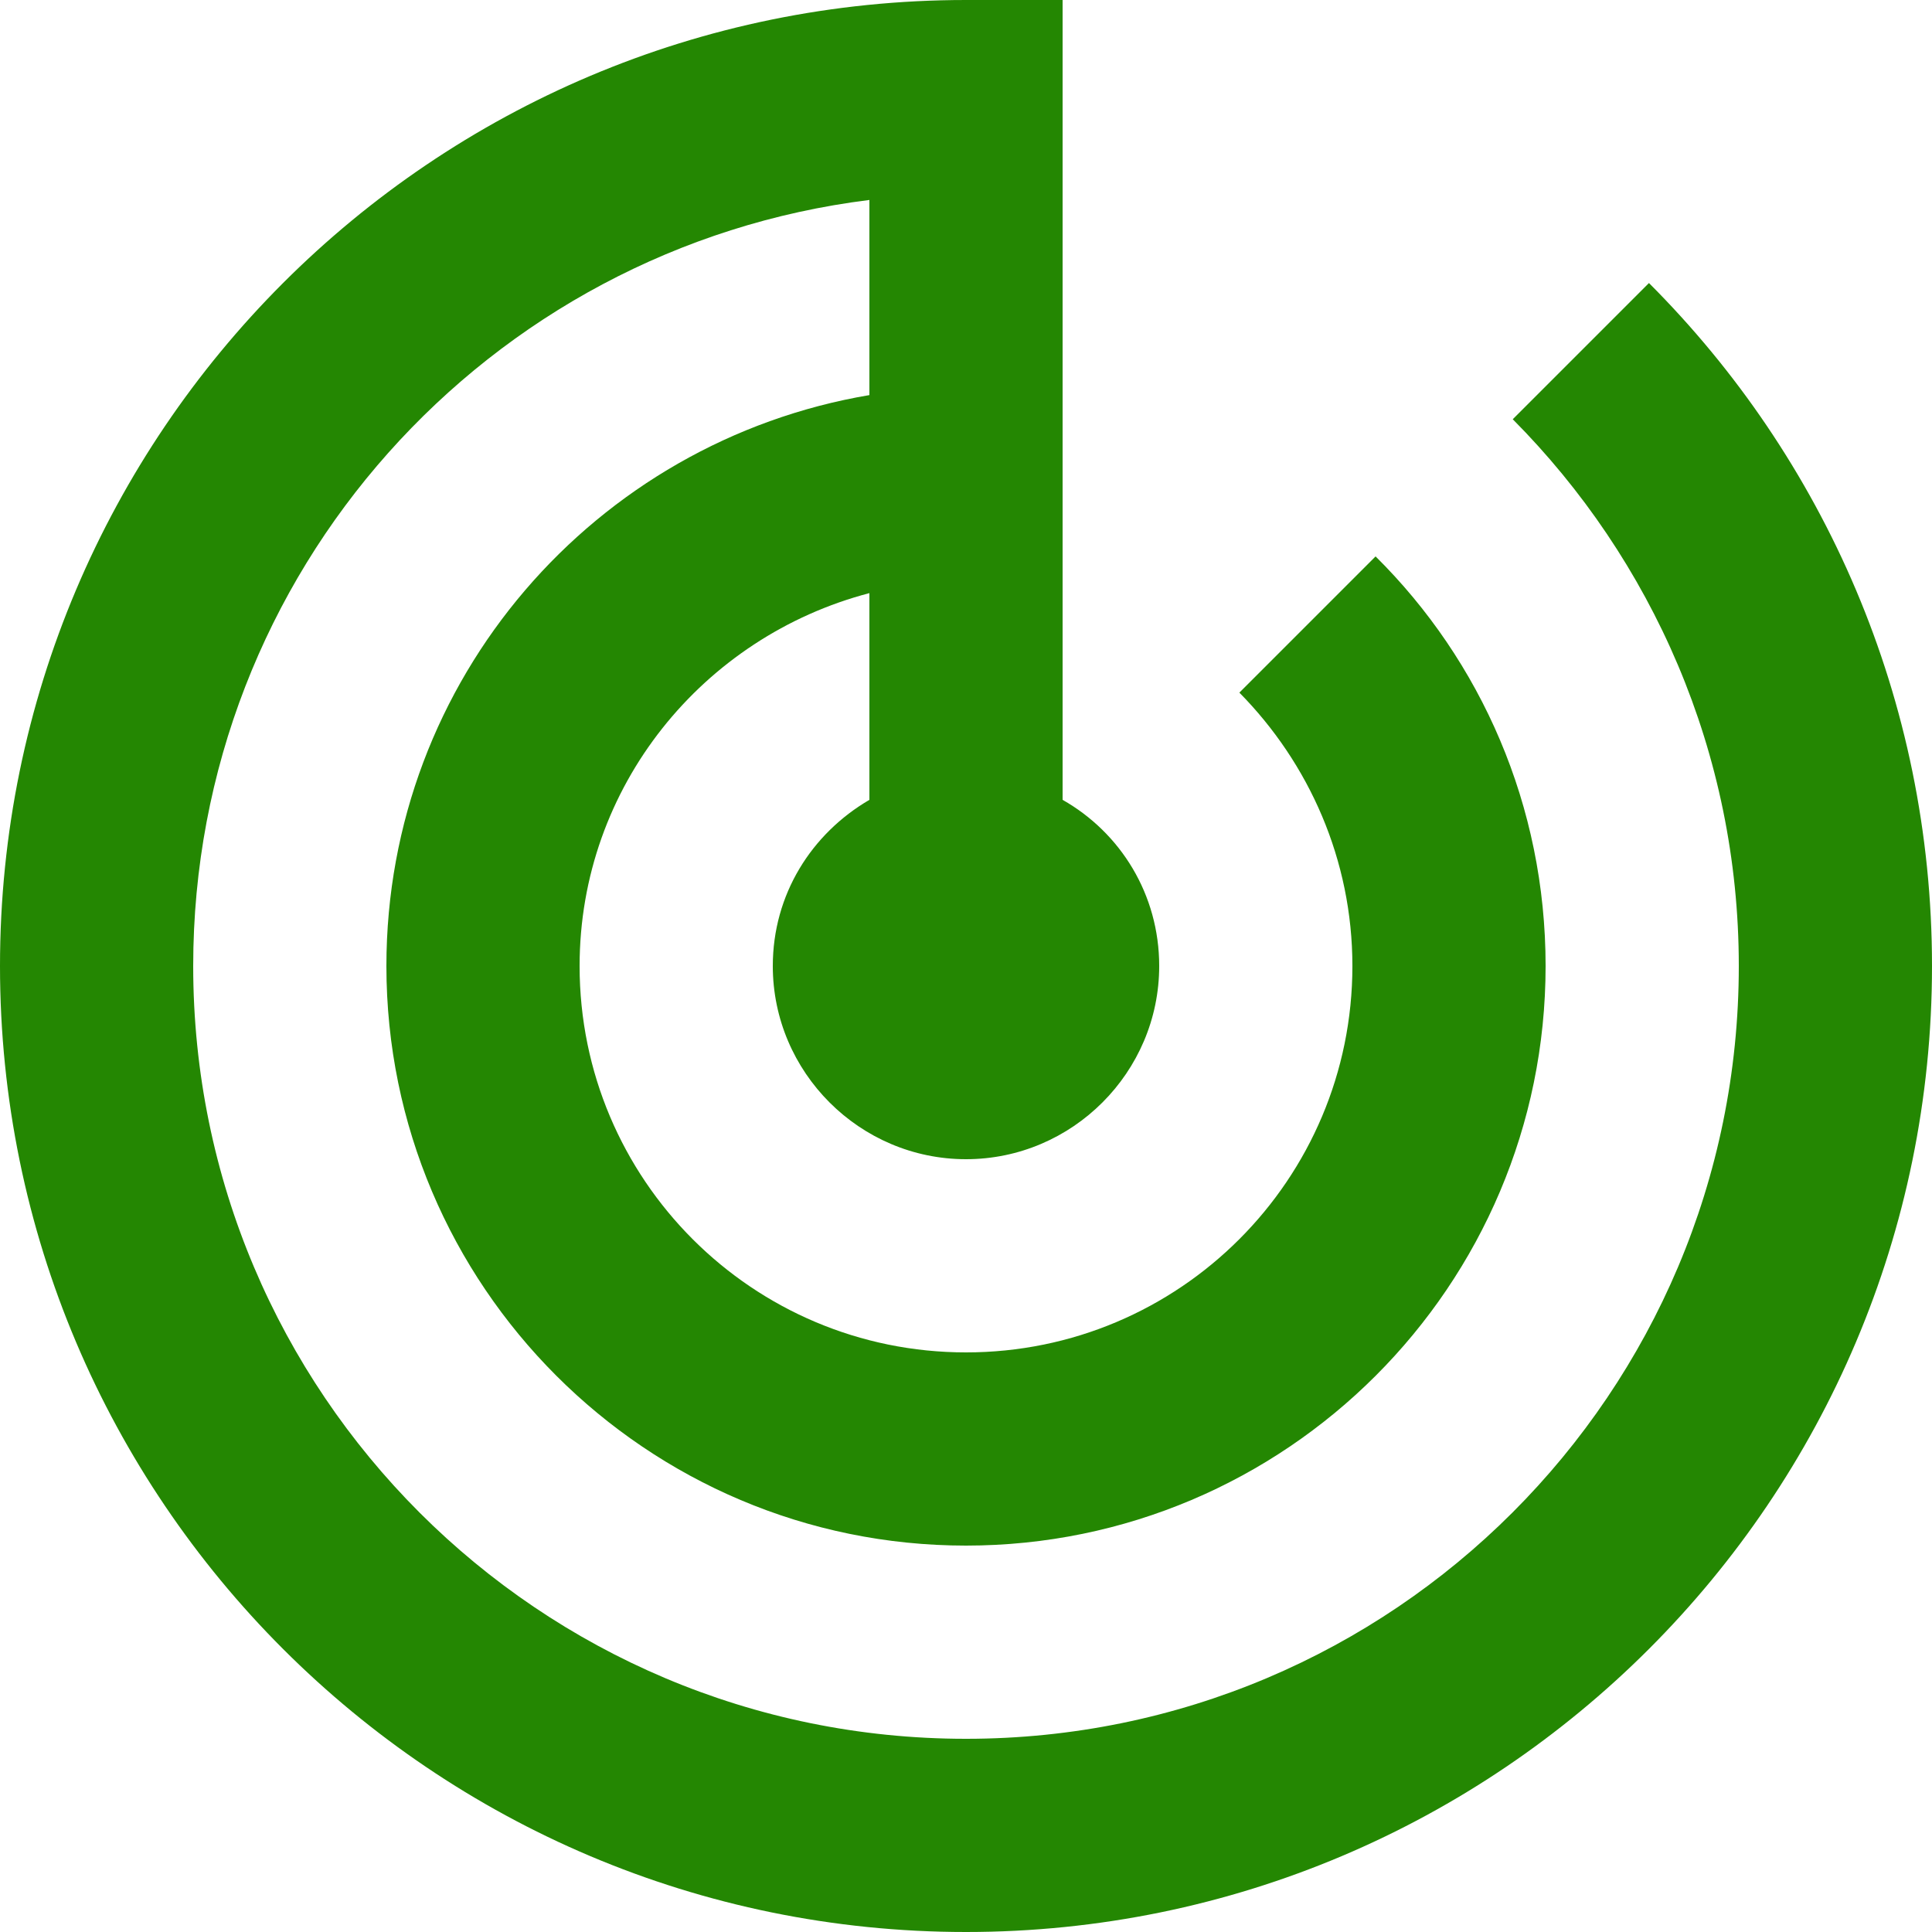 <svg xmlns="http://www.w3.org/2000/svg" width="50" height="50" viewBox="0 0 50 50" fill="none"><path d="M42.675 7.325L39.15 10.85C42.75 14.475 45 19.475 45 25C45 36.05 36.05 45 25 45C13.95 45 5 36.05 5 25C5 14.8 12.625 6.4 22.5 5.175V10.225C15.4 11.425 10 17.575 10 25C10 33.275 16.725 40 25 40C33.275 40 40 33.275 40 25C40 20.85 38.325 17.1 35.6 14.4L32.075 17.925C33.875 19.75 35 22.25 35 25C35 30.525 30.525 35 25 35C19.475 35 15 30.525 15 25C15 20.35 18.2 16.475 22.5 15.35V20.7C21 21.575 20 23.15 20 25C20 27.75 22.25 30 25 30C27.75 30 30 27.75 30 25C30 23.15 29 21.55 27.5 20.7V0H25C11.2 0 0 11.2 0 25C0 38.8 11.2 50 25 50C38.8 50 50 38.8 50 25C50 18.1 47.2 11.85 42.675 7.325Z" fill="#248702"></path></svg>
